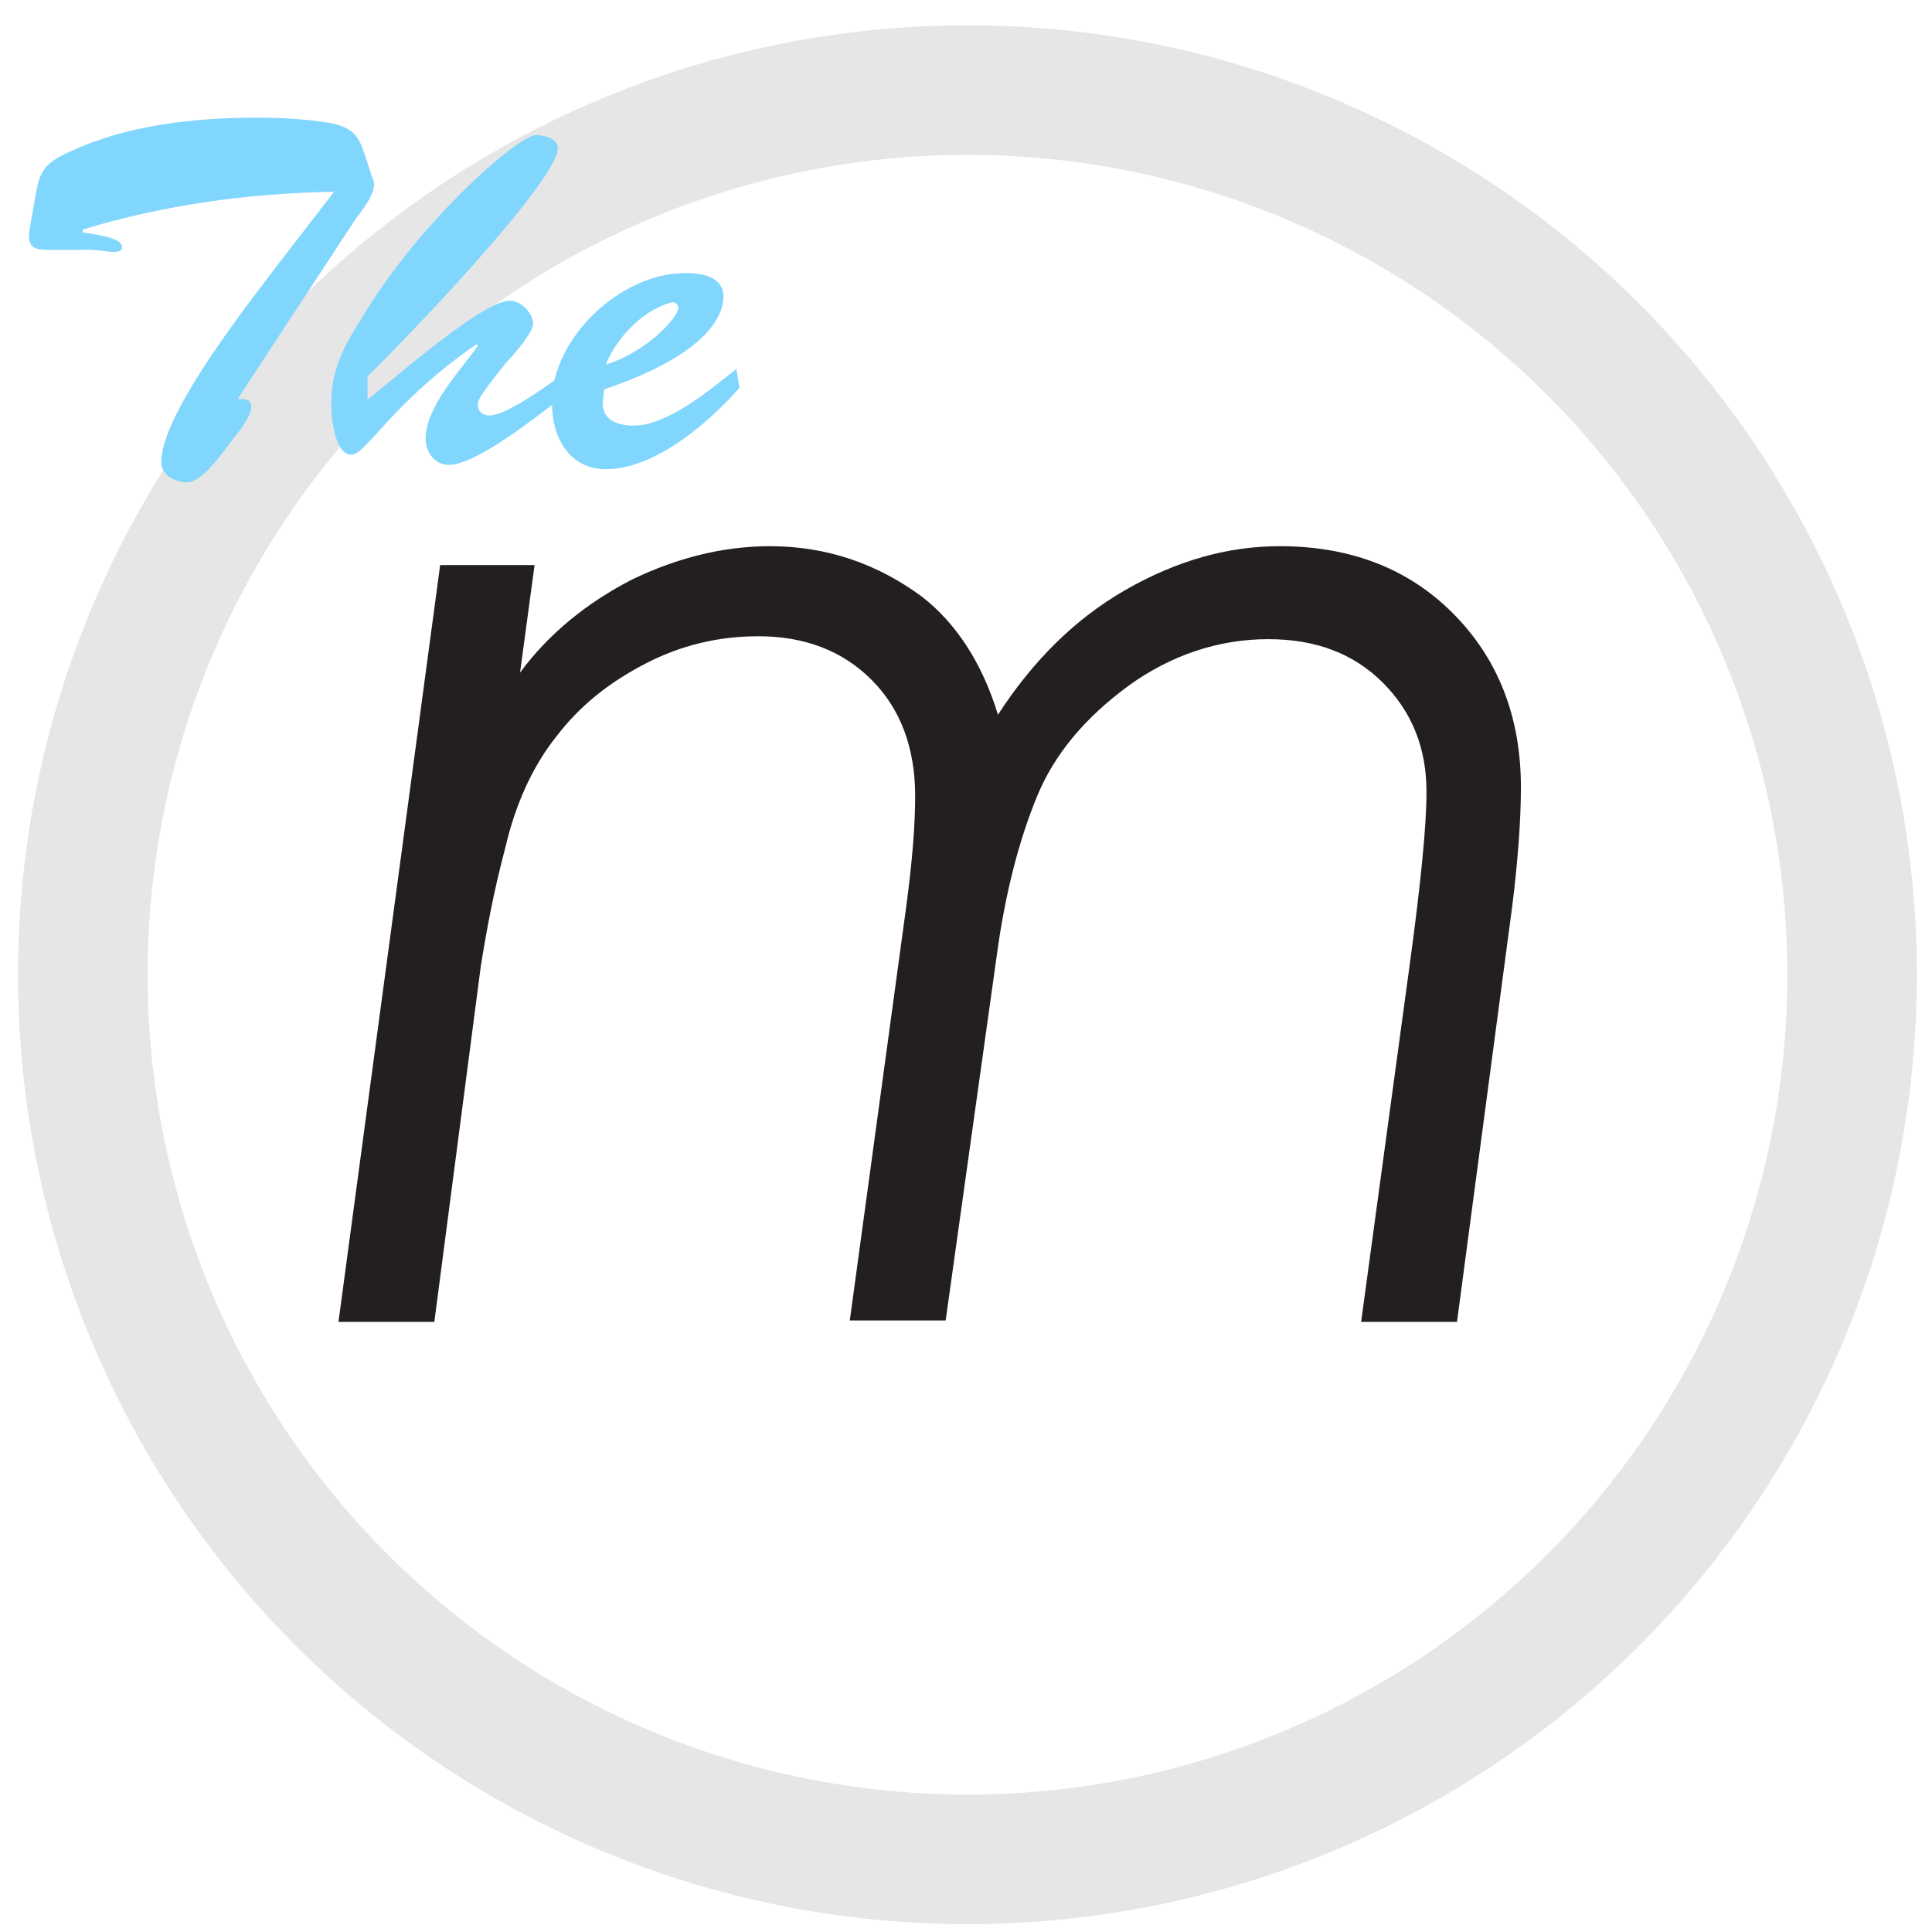 <?xml version="1.0" encoding="utf-8"?>
<!-- Generator: Adobe Illustrator 19.0.0, SVG Export Plug-In . SVG Version: 6.00 Build 0)  -->
<svg version="1.1" id="Layer_1" xmlns="http://www.w3.org/2000/svg" xmlns:xlink="http://www.w3.org/1999/xlink" x="0px" y="0px"
	 viewBox="0 0 133 133" style="enable-background:new 0 0 133 133;" xml:space="preserve">
<style type="text/css">
	.st0{fill:none;stroke:#e6e6e6;stroke-width:8.92;stroke-miterlimit:10;}
	.st1{fill:#231F20;}
	.st2{fill:#81d6fd;}
</style>
<g id="XMLID_10_">
	<circle id="XMLID_8_" class="st0" cx="66.6" cy="67.1" r="60.9"/>
	<g id="XMLID_109_">
		<path id="XMLID_110_" class="st1" d="M30.3,38.9h6.5l-1,7.4c2-2.7,4.6-4.8,7.7-6.4c3.1-1.5,6.3-2.3,9.5-2.3
			c3.9,0,7.4,1.2,10.5,3.5c2.3,1.8,4.1,4.5,5.2,8.1c2.4-3.7,5.3-6.6,8.8-8.6c3.5-2,7-3,10.6-3c4.8,0,8.8,1.5,11.9,4.6
			s4.7,7.1,4.7,12c0,2.2-0.2,5-0.6,8.2L100.3,91h-6.6l3.4-25c0.7-5.2,1.1-9.1,1.1-11.5c0-3-1-5.5-3-7.5c-2-2-4.6-3-7.9-3
			c-3.4,0-6.7,1.1-9.6,3.2c-3,2.2-5.1,4.7-6.3,7.6c-1.2,2.9-2.2,6.6-2.8,11.1l-3.5,25h-6.6l3.9-28.6c0.4-3,0.6-5.5,0.6-7.5
			c0-3.3-1-6-3-8c-2-2-4.6-3-7.8-3c-2.7,0-5.3,0.6-7.8,1.9c-2.5,1.3-4.5,2.9-6.1,5c-1.6,2-2.8,4.6-3.5,7.6c-0.8,3-1.3,5.7-1.7,8.2
			L29.9,91h-6.6L30.3,38.9z"/>
	</g>
	<g id="XMLID_5_">
		<path id="XMLID_112_" class="st2" d="M3.5,17.2c-0.8,0-1.5,0-1.5-0.9c0-0.5,0.2-1.4,0.3-2c0.4-2.2,0.3-2.9,2.6-3.9
			c3.9-1.8,8.5-2.3,12.8-2.3c1.7,0,3.5,0.1,5.2,0.4c2.1,0.5,1.9,1.5,2.8,3.9c0.3,0.8-0.8,2.1-1.3,2.8l-8,12.2l0.1,0.1
			c0.3-0.1,0.8,0,0.8,0.5c0,0.7-1,1.9-1.4,2.4c-0.6,0.8-2,2.8-3,2.8c-0.9,0-1.8-0.5-1.8-1.4c0-3.4,6.3-11.3,8.5-14.2l3.4-4.4
			c-5.9,0.1-11.7,0.9-17.3,2.6V16c0.5,0.1,2.7,0.3,2.7,1c0,0.7-1.4,0.1-2.7,0.2L3.5,17.2z"/>
		<path id="XMLID_114_" class="st2" d="M25.3,27.5c1.7-1.3,7.9-6.8,9.8-6.8c0.8,0,1.6,0.9,1.6,1.6c0,0.6-1.4,2.2-1.8,2.6
			c-2.1,2.6-2,2.7-2,3c0,0.4,0.3,0.7,0.8,0.7c1.1,0,3.6-1.8,4.6-2.5l0.2,1.4c-1.6,1.2-5.7,4.5-7.6,4.5c-1,0-1.6-0.9-1.6-1.8
			c0-2.2,2.4-4.7,3.6-6.4l-0.1-0.1c-5.8,4-7.6,7.6-8.6,7.6c-1.2,0-1.4-2.7-1.4-3.5c0-2.4,0.9-4,2.1-5.9c4-6.7,10.8-12.6,12-12.6
			c0.5,0,1.5,0.2,1.5,0.9c0,2.3-10.9,13.6-13.1,15.7V27.5z"/>
		<path id="XMLID_116_" class="st2" d="M50.9,26.7c-2.1,2.4-5.8,5.6-9.2,5.6c-2.5,0-3.7-2.2-3.7-4.5c-0.1-4.5,4.8-9.1,9.3-9
			c1.1,0,2.5,0.3,2.5,1.6c0,1.7-1.7,4.2-8.2,6.4l-0.1,0.8c-0.1,1.3,1,1.7,2.1,1.7c2.4,0,5.3-2.5,7.1-3.9L50.9,26.7z M46.7,21.2
			c0-0.2-0.2-0.4-0.4-0.4c-1.7,0.4-3.7,2.1-4.6,4.3C44.6,24.2,46.7,21.8,46.7,21.2z"/>
	</g>
</g>
</svg>
